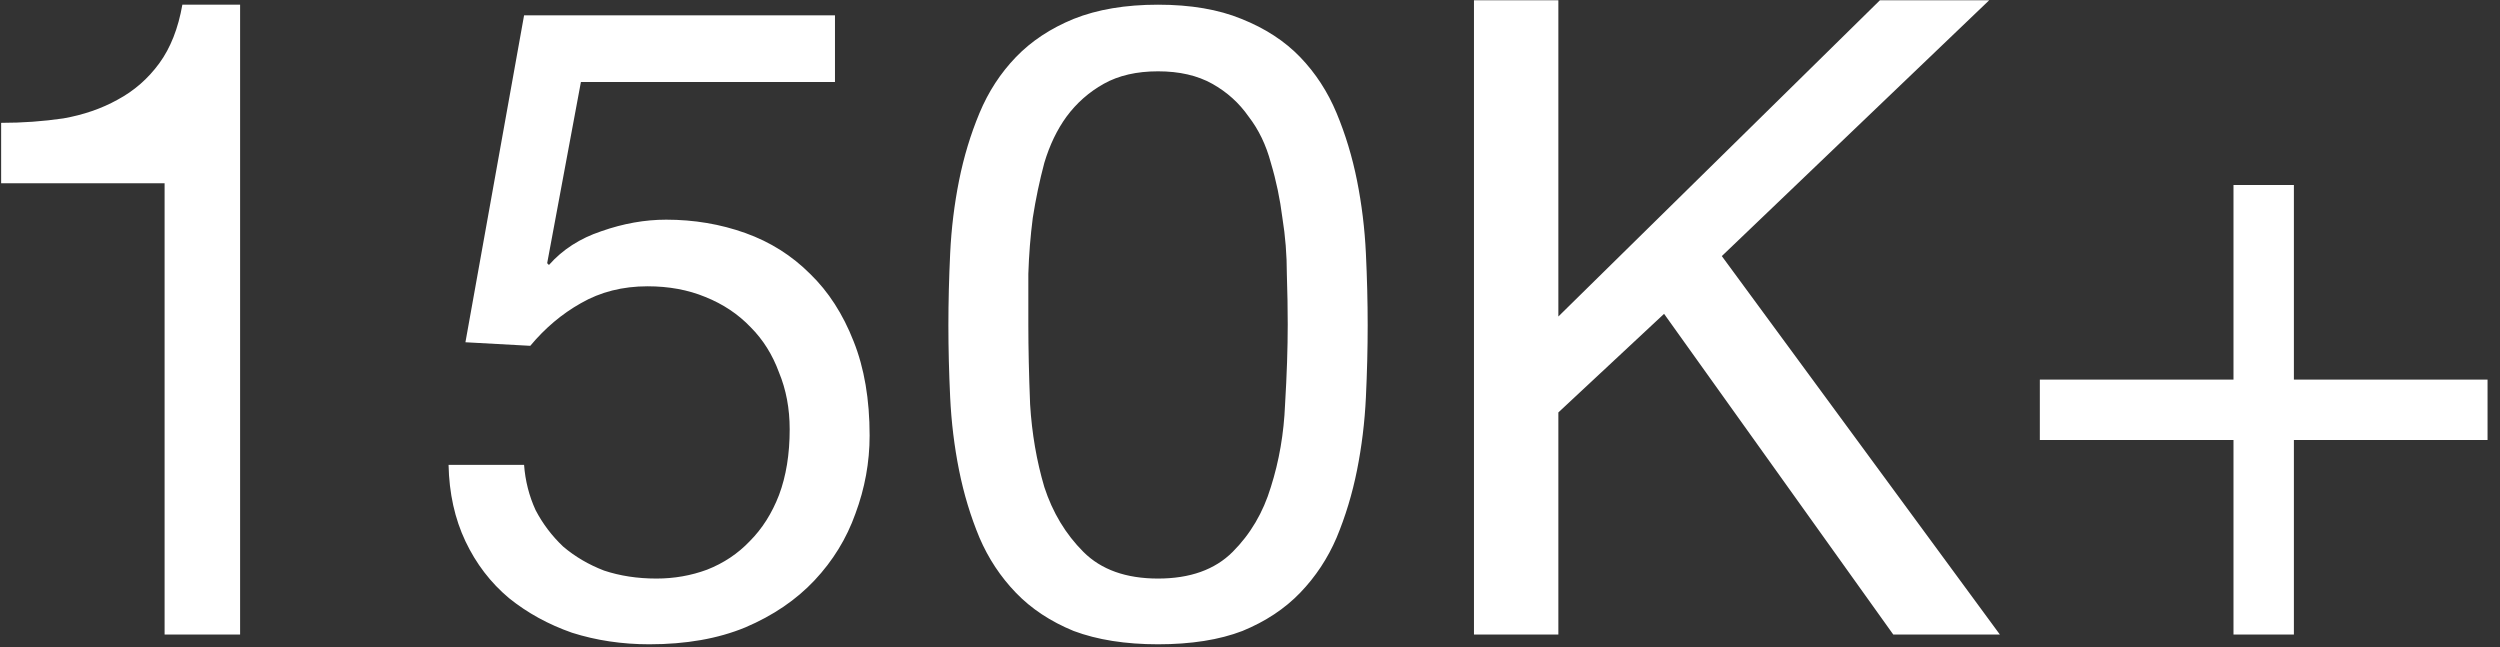 <?xml version="1.0" encoding="UTF-8"?>
<svg xmlns="http://www.w3.org/2000/svg" width="197" height="51" viewBox="0 0 197 51" fill="none">
  <rect x="0" y="0" width="197" height="51" fill="#333333" stroke="none"/>
  <path d="M18.92 50H12.97V14.44H0.09V9.68C1.77 9.68 3.403 9.563 4.99 9.33C6.577 9.05 8 8.56 9.26 7.86C10.567 7.16 11.663 6.203 12.55 4.99C13.437 3.777 14.043 2.237 14.37 0.37H18.92V50ZM65.796 6.46H45.776L43.117 20.74L43.257 20.88C44.33 19.667 45.706 18.78 47.386 18.22C49.113 17.613 50.816 17.31 52.496 17.31C54.69 17.31 56.767 17.66 58.727 18.36C60.687 19.06 62.39 20.133 63.837 21.58C65.283 22.98 66.427 24.753 67.266 26.9C68.106 29 68.526 31.473 68.526 34.32C68.526 36.42 68.153 38.473 67.406 40.48C66.707 42.44 65.633 44.19 64.186 45.73C62.74 47.27 60.92 48.507 58.727 49.44C56.58 50.327 54.06 50.77 51.166 50.77C49.02 50.77 46.99 50.467 45.077 49.86C43.21 49.207 41.553 48.297 40.106 47.13C38.66 45.917 37.517 44.423 36.676 42.65C35.837 40.877 35.393 38.87 35.346 36.63H41.297C41.39 37.89 41.693 39.08 42.206 40.2C42.767 41.273 43.49 42.23 44.377 43.07C45.31 43.863 46.383 44.493 47.596 44.96C48.856 45.38 50.233 45.59 51.727 45.59C53.127 45.59 54.456 45.357 55.717 44.89C57.023 44.377 58.143 43.63 59.077 42.65C60.056 41.67 60.827 40.457 61.386 39.01C61.947 37.517 62.227 35.79 62.227 33.83C62.227 32.197 61.947 30.703 61.386 29.35C60.873 27.95 60.127 26.76 59.147 25.78C58.166 24.753 56.977 23.96 55.577 23.4C54.223 22.84 52.706 22.56 51.026 22.56C49.066 22.56 47.316 23.003 45.776 23.89C44.283 24.73 42.953 25.85 41.786 27.25L36.676 26.97L41.297 1.21H65.796V6.46ZM81.033 25.57C81.033 27.437 81.08 29.537 81.173 31.87C81.313 34.157 81.686 36.327 82.293 38.38C82.946 40.387 83.973 42.09 85.373 43.49C86.773 44.89 88.733 45.59 91.253 45.59C93.773 45.59 95.733 44.89 97.133 43.49C98.533 42.09 99.536 40.387 100.143 38.38C100.796 36.327 101.17 34.157 101.263 31.87C101.403 29.537 101.473 27.437 101.473 25.57C101.473 24.357 101.45 23.027 101.403 21.58C101.403 20.087 101.286 18.617 101.053 17.17C100.866 15.677 100.563 14.23 100.143 12.83C99.77 11.43 99.186 10.217 98.393 9.19C97.646 8.117 96.69 7.253 95.523 6.6C94.356 5.947 92.933 5.62 91.253 5.62C89.573 5.62 88.15 5.947 86.983 6.6C85.816 7.253 84.836 8.117 84.043 9.19C83.296 10.217 82.713 11.43 82.293 12.83C81.92 14.23 81.616 15.677 81.383 17.17C81.196 18.617 81.08 20.087 81.033 21.58C81.033 23.027 81.033 24.357 81.033 25.57ZM74.733 25.64C74.733 23.82 74.78 21.93 74.873 19.97C74.966 18.01 75.2 16.097 75.573 14.23C75.946 12.363 76.483 10.59 77.183 8.91C77.883 7.23 78.84 5.76 80.053 4.5C81.266 3.24 82.783 2.237 84.603 1.49C86.47 0.743 88.686 0.37 91.253 0.37C93.82 0.37 96.013 0.743 97.833 1.49C99.7 2.237 101.24 3.24 102.453 4.5C103.666 5.76 104.623 7.23 105.323 8.91C106.023 10.59 106.56 12.363 106.933 14.23C107.306 16.097 107.54 18.01 107.633 19.97C107.726 21.93 107.773 23.82 107.773 25.64C107.773 27.46 107.726 29.35 107.633 31.31C107.54 33.27 107.306 35.183 106.933 37.05C106.56 38.917 106.023 40.69 105.323 42.37C104.623 44.003 103.666 45.45 102.453 46.71C101.24 47.97 99.723 48.973 97.903 49.72C96.083 50.42 93.866 50.77 91.253 50.77C88.686 50.77 86.47 50.42 84.603 49.72C82.783 48.973 81.266 47.97 80.053 46.71C78.84 45.45 77.883 44.003 77.183 42.37C76.483 40.69 75.946 38.917 75.573 37.05C75.2 35.183 74.966 33.27 74.873 31.31C74.78 29.35 74.733 27.46 74.733 25.64ZM116.149 0.02H122.799V24.94L148.139 0.02H156.749L135.679 20.18L157.589 50H149.189L131.129 24.73L122.799 32.5V50H116.149V0.02ZM180.759 29.91H196.019V34.67H180.759V50H175.999V34.67H160.739V29.91H175.999V14.58H180.759V29.91Z" fill="white"></path>
</svg>
